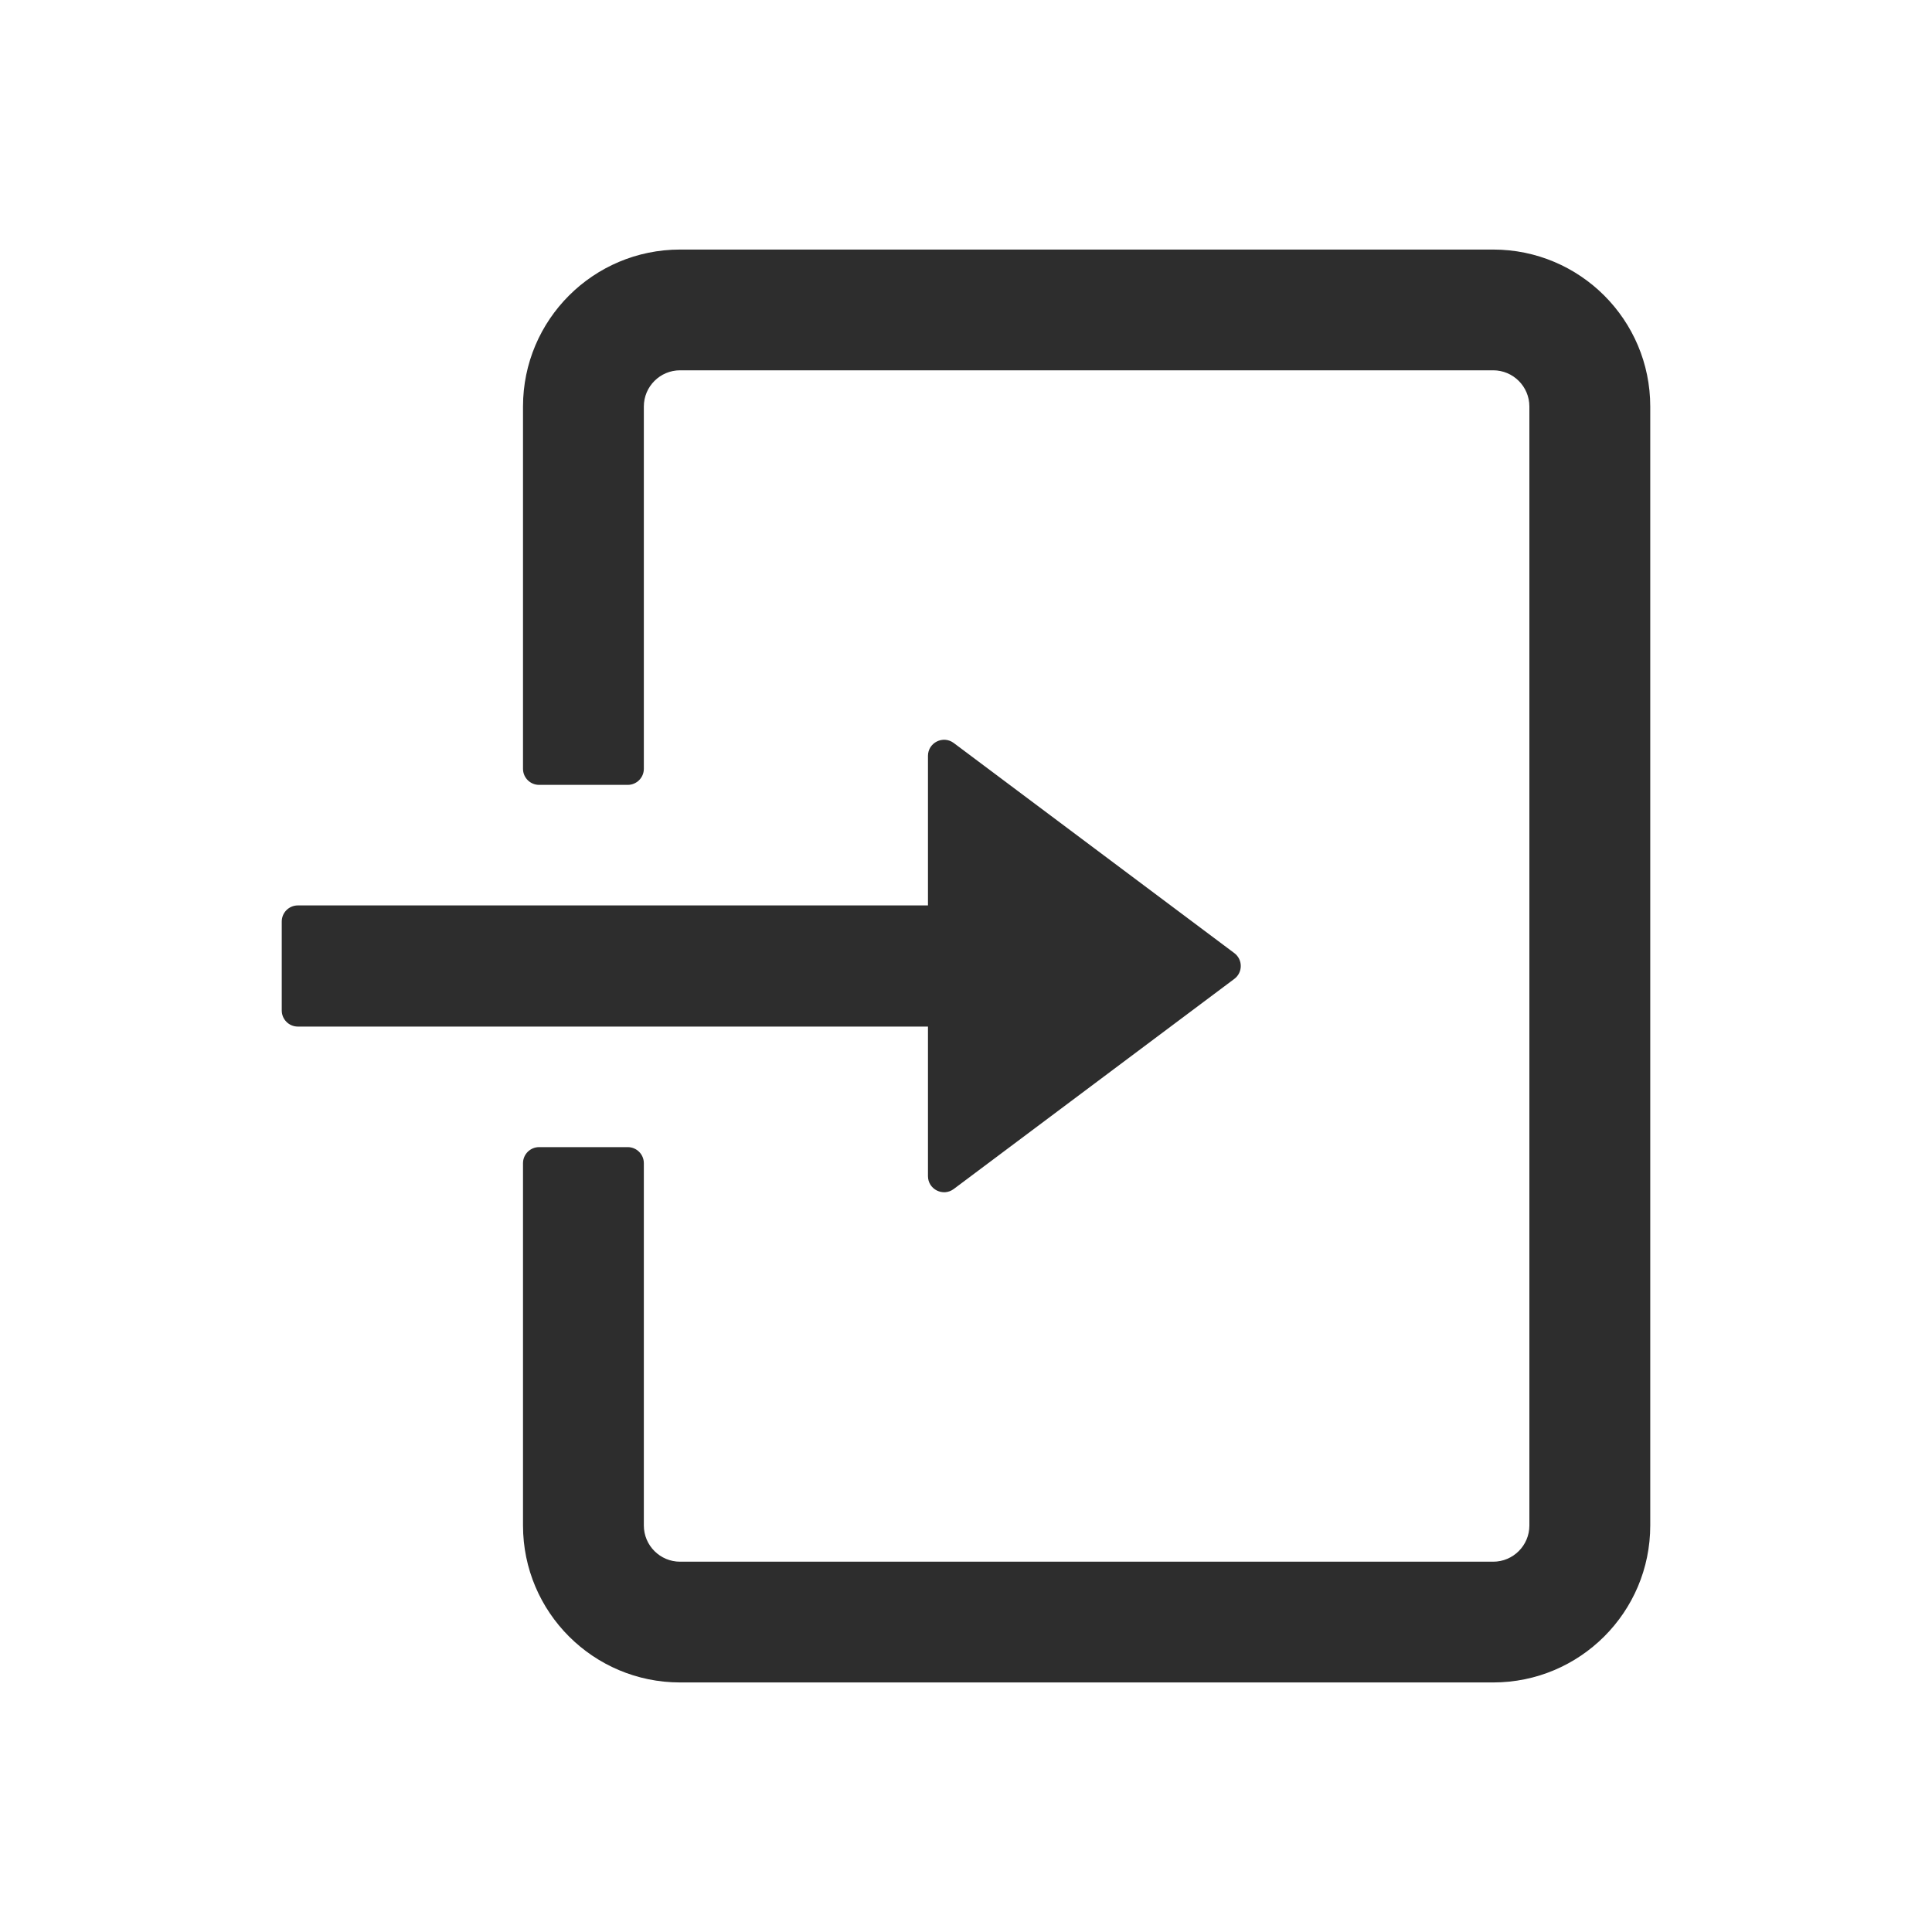 <?xml version="1.0" encoding="UTF-8"?>
<svg width="48px" height="48px" viewBox="0 0 48 48" version="1.1" xmlns="http://www.w3.org/2000/svg" xmlns:xlink="http://www.w3.org/1999/xlink">
    <title>1_iconography/icon3.0/outlined/universal/signin</title>
    <g id="1_iconography/icon3.0/outlined/universal/signin" stroke="none" stroke-width="1" fill="none" fill-rule="evenodd">
        <rect id="Rectangle" fill-opacity="0" fill="#FFFFFF" x="0" y="0" width="48" height="48"></rect>
        <path d="M23.055,29.22 L23.055,25.505 L7.4,25.505 C7.179,25.505 7,25.326 7,25.105 L7,22.895 C7,22.674 7.179,22.495 7.4,22.495 L23.055,22.495 L23.055,18.78 C23.055,18.45 23.432,18.262 23.696,18.46 L30.667,23.68 C30.88,23.84 30.88,24.16 30.667,24.32 L23.696,29.54 C23.432,29.738 23.055,29.55 23.055,29.22 M41,10.1 L41,37.9 C41,40.054 39.252,41.8 37.097,41.8 L16.897,41.8 C14.741,41.8 12.994,40.054 12.994,37.9 L12.994,28.899 C12.994,28.679 13.173,28.5 13.394,28.5 L15.596,28.5 C15.817,28.5 15.996,28.679 15.996,28.899 L15.996,37.9 C15.996,38.397 16.4,38.8 16.897,38.8 L37.097,38.8 C37.594,38.8 37.997,38.397 37.997,37.9 L37.997,10.1 C37.997,9.603 37.594,9.2 37.097,9.2 L16.897,9.2 C16.4,9.2 15.996,9.603 15.996,10.1 L15.996,19.101 C15.996,19.321 15.817,19.5 15.596,19.5 L13.394,19.5 C13.173,19.5 12.994,19.321 12.994,19.101 L12.994,10.1 C12.994,7.946 14.741,6.2 16.897,6.2 L37.097,6.2 C39.252,6.2 41,7.946 41,10.1" id="Fill-1" fill="#2D2D2D"></path>
    </g>
</svg>